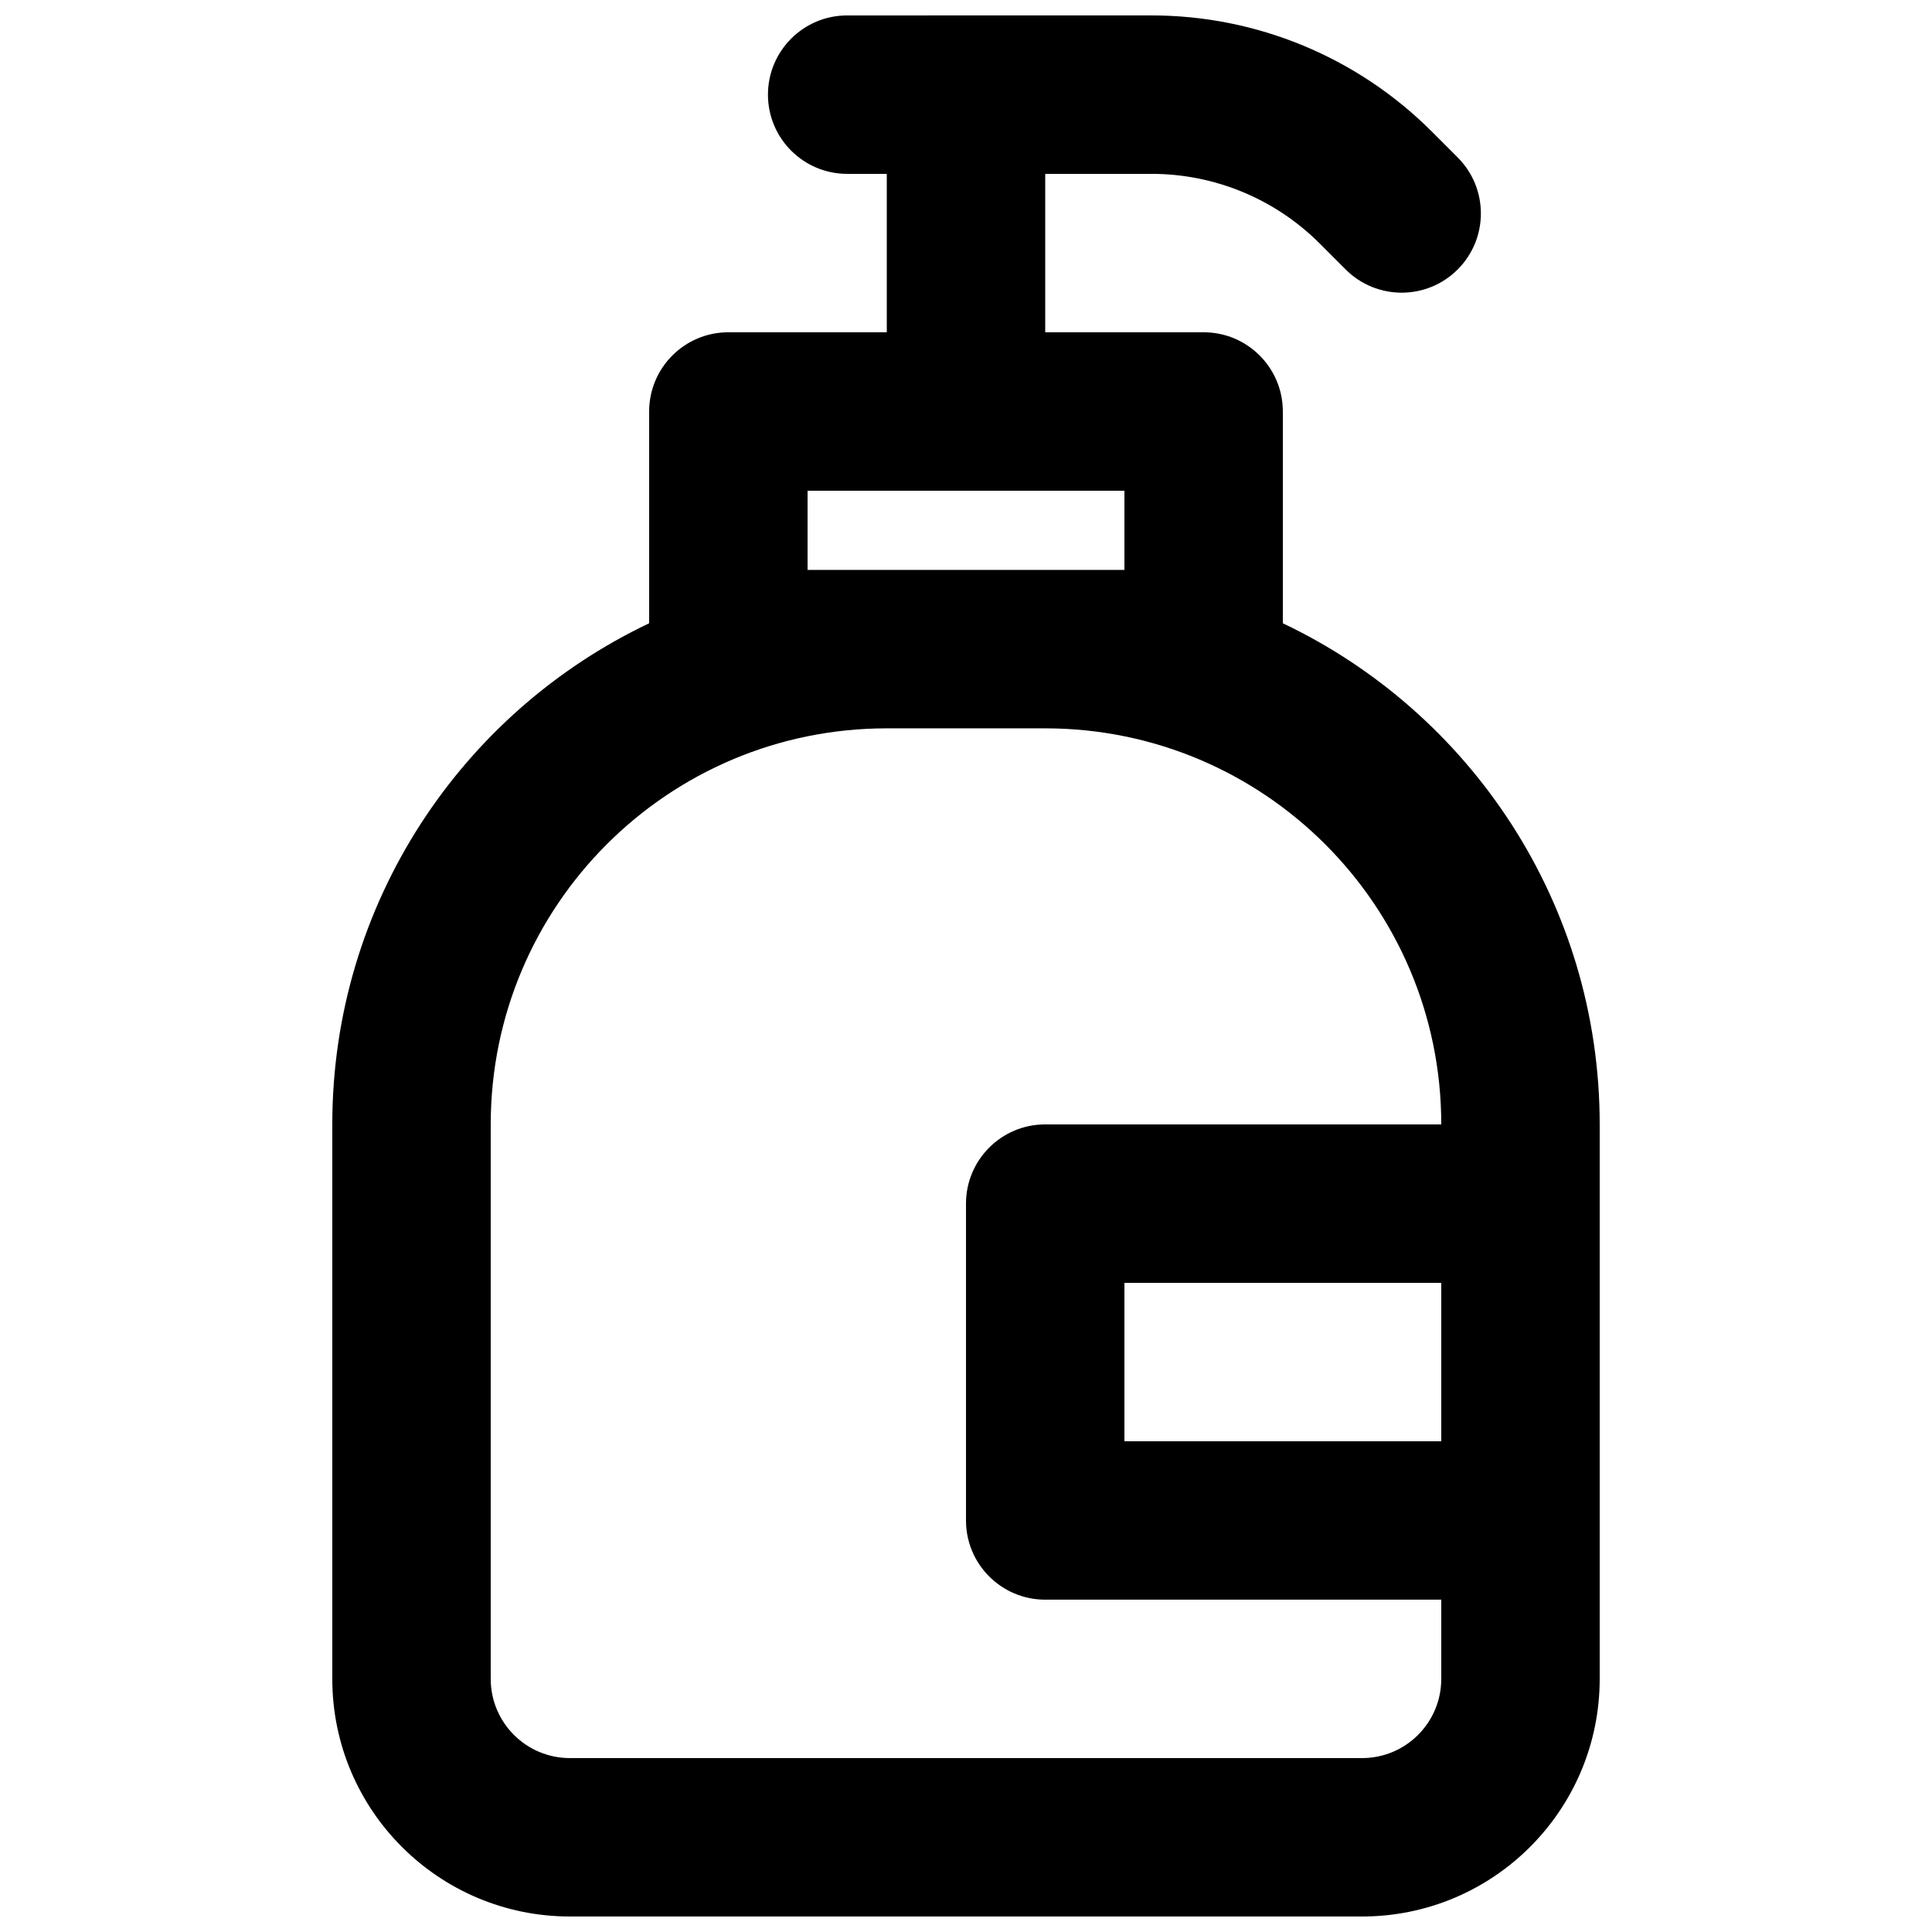 <?xml version="1.0" encoding="UTF-8"?>
<!-- Uploaded to: SVG Repo, www.svgrepo.com, Generator: SVG Repo Mixer Tools -->
<svg width="800px" height="800px" version="1.1" viewBox="144 144 512 512" xmlns="http://www.w3.org/2000/svg">
 <defs>
  <clipPath id="a">
   <path d="m232 148.09h336v503.81h-336z"/>
  </clipPath>
 </defs>
 <g clip-path="url(#a)">
  <path d="m368.51 148.09c-11.594 0-20.992 9.398-20.992 20.992s9.398 20.992 20.992 20.992h10.496v41.984h-41.984c-11.594 0-20.992 9.398-20.992 20.992v56.125c-49.645 23.582-83.969 74.184-83.969 132.8v146.94c0 34.781 28.195 62.977 62.977 62.977h209.92c34.785 0 62.977-28.195 62.977-62.977v-146.94c0-58.621-34.324-109.22-83.969-132.8v-56.125c0-11.594-9.395-20.992-20.988-20.992h-41.984v-41.984h28.191c16.703 0 32.723 6.633 44.535 18.445l6.894 6.894c8.195 8.199 21.488 8.199 29.684 0 8.199-8.199 8.199-21.488 0-29.688l-6.891-6.894c-19.688-19.684-46.383-30.742-74.223-30.742zm10.496 188.93c-57.969 0-104.96 46.992-104.96 104.96v146.94c0 11.594 9.398 20.992 20.992 20.992h209.92c11.598 0 20.992-9.398 20.992-20.992v-20.992h-104.96c-11.594 0-20.992-9.398-20.992-20.992v-83.965c0-11.598 9.398-20.992 20.992-20.992h104.96c0-57.969-46.992-104.96-104.96-104.96zm62.977-41.984v-20.992h-83.969v20.992zm83.965 188.93v41.984h-83.965v-41.984z" fill-rule="evenodd"/>
 </g>
</svg>